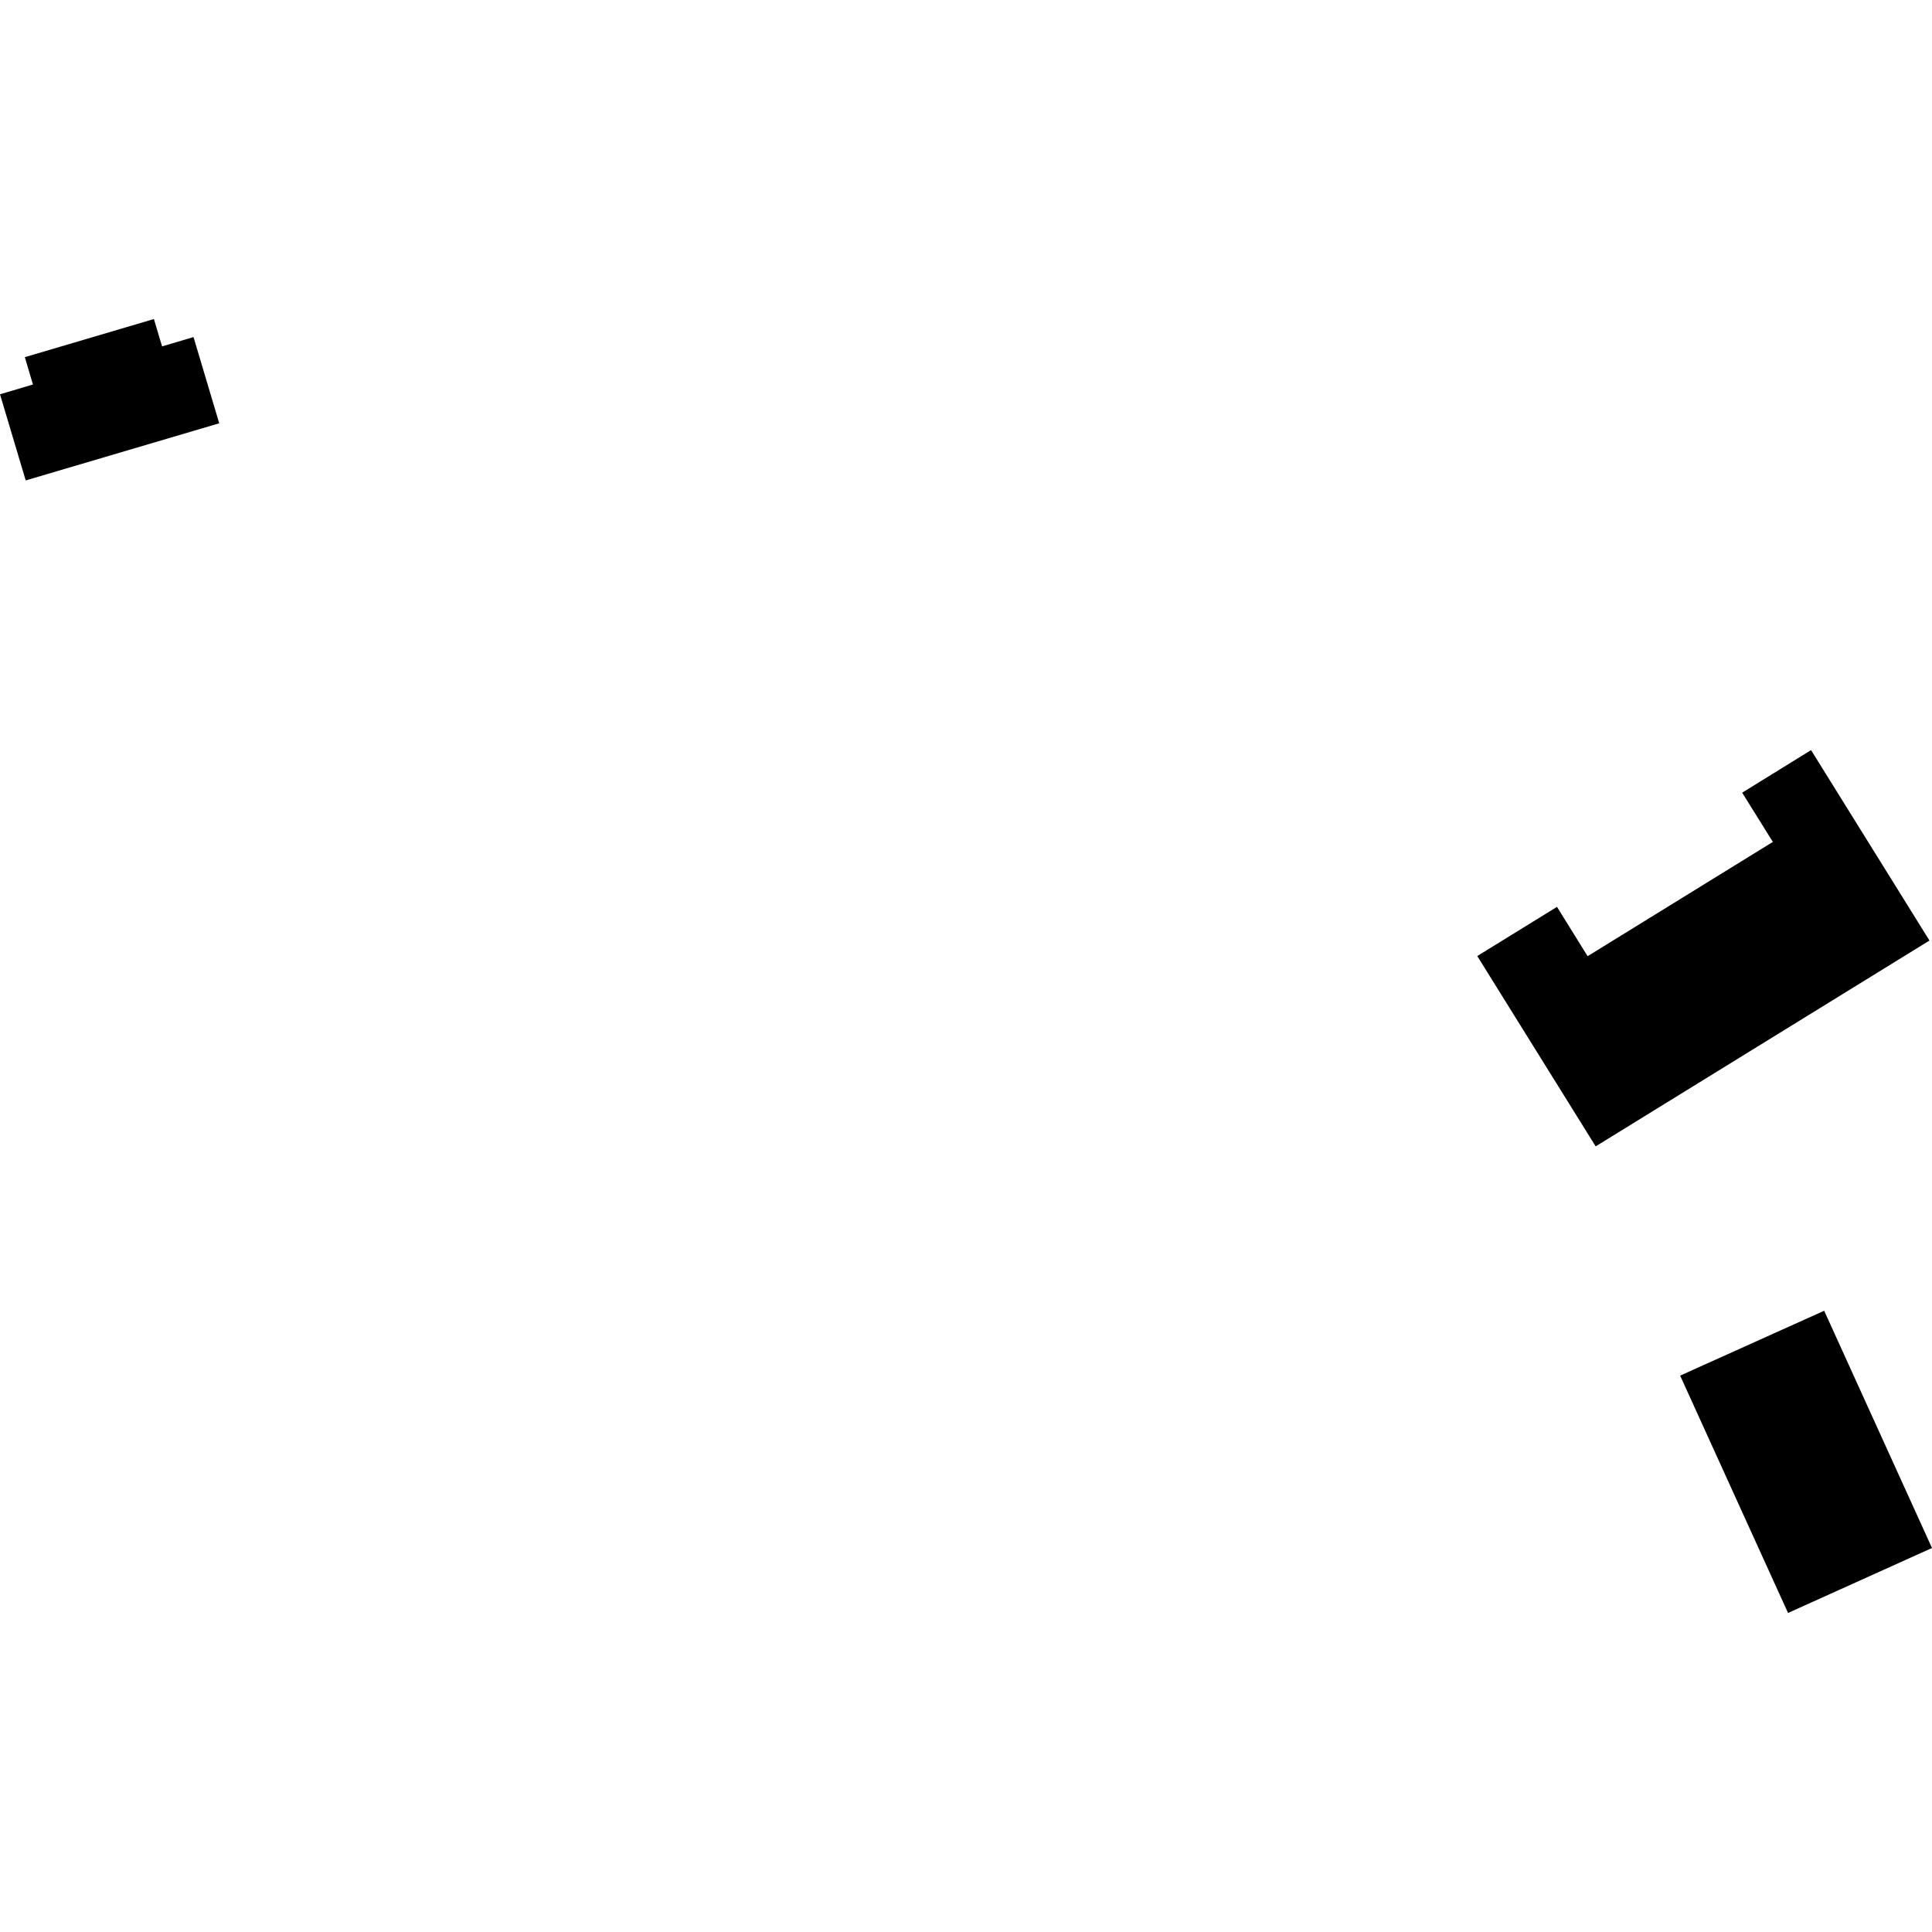 <?xml version="1.0" encoding="utf-8" standalone="no"?>
<!DOCTYPE svg PUBLIC "-//W3C//DTD SVG 1.1//EN"
  "http://www.w3.org/Graphics/SVG/1.1/DTD/svg11.dtd">
<!-- Created with matplotlib (https://matplotlib.org/) -->
<svg height="288pt" version="1.1" viewBox="0 0 288 288" width="288pt" xmlns="http://www.w3.org/2000/svg" xmlns:xlink="http://www.w3.org/1999/xlink">
 <defs>
  <style type="text/css">
*{stroke-linecap:butt;stroke-linejoin:round;}
  </style>
 </defs>
 <g id="figure_1">
  <g id="patch_1">
   <path d="M 0 288 
L 288 288 
L 288 0 
L 0 0 
z
" style="fill:none;opacity:0;"/>
  </g>
  <g id="axes_1">
   <g id="PatchCollection_1">
    <path clip-path="url(#p4d243cfb98)" d="M 288 230.757 
L 266.54 240.441 
L 250.456 205.062 
L 271.927 195.392 
L 288 230.757 
"/>
    <path clip-path="url(#p4d243cfb98)" d="M 24.161 51.636 
L 28.848 50.247 
L 32.679 63.1 
L 3.831 71.616 
L 0 58.777 
L 4.91 57.318 
L 3.703 53.241 
L 22.943 47.559 
L 24.161 51.636 
"/>
    <path clip-path="url(#p4d243cfb98)" d="M 287.624 140.205 
L 237.865 170.887 
L 220.213 142.515 
L 232.099 135.185 
L 236.662 142.539 
L 264.276 125.503 
L 259.702 118.163 
L 269.972 111.818 
L 287.624 140.205 
"/>
   </g>
  </g>
 </g>
 <defs>
  <clipPath id="p4d243cfb98">
   <rect height="192.883" width="288" x="0" y="47.559"/>
  </clipPath>
 </defs>
</svg>
